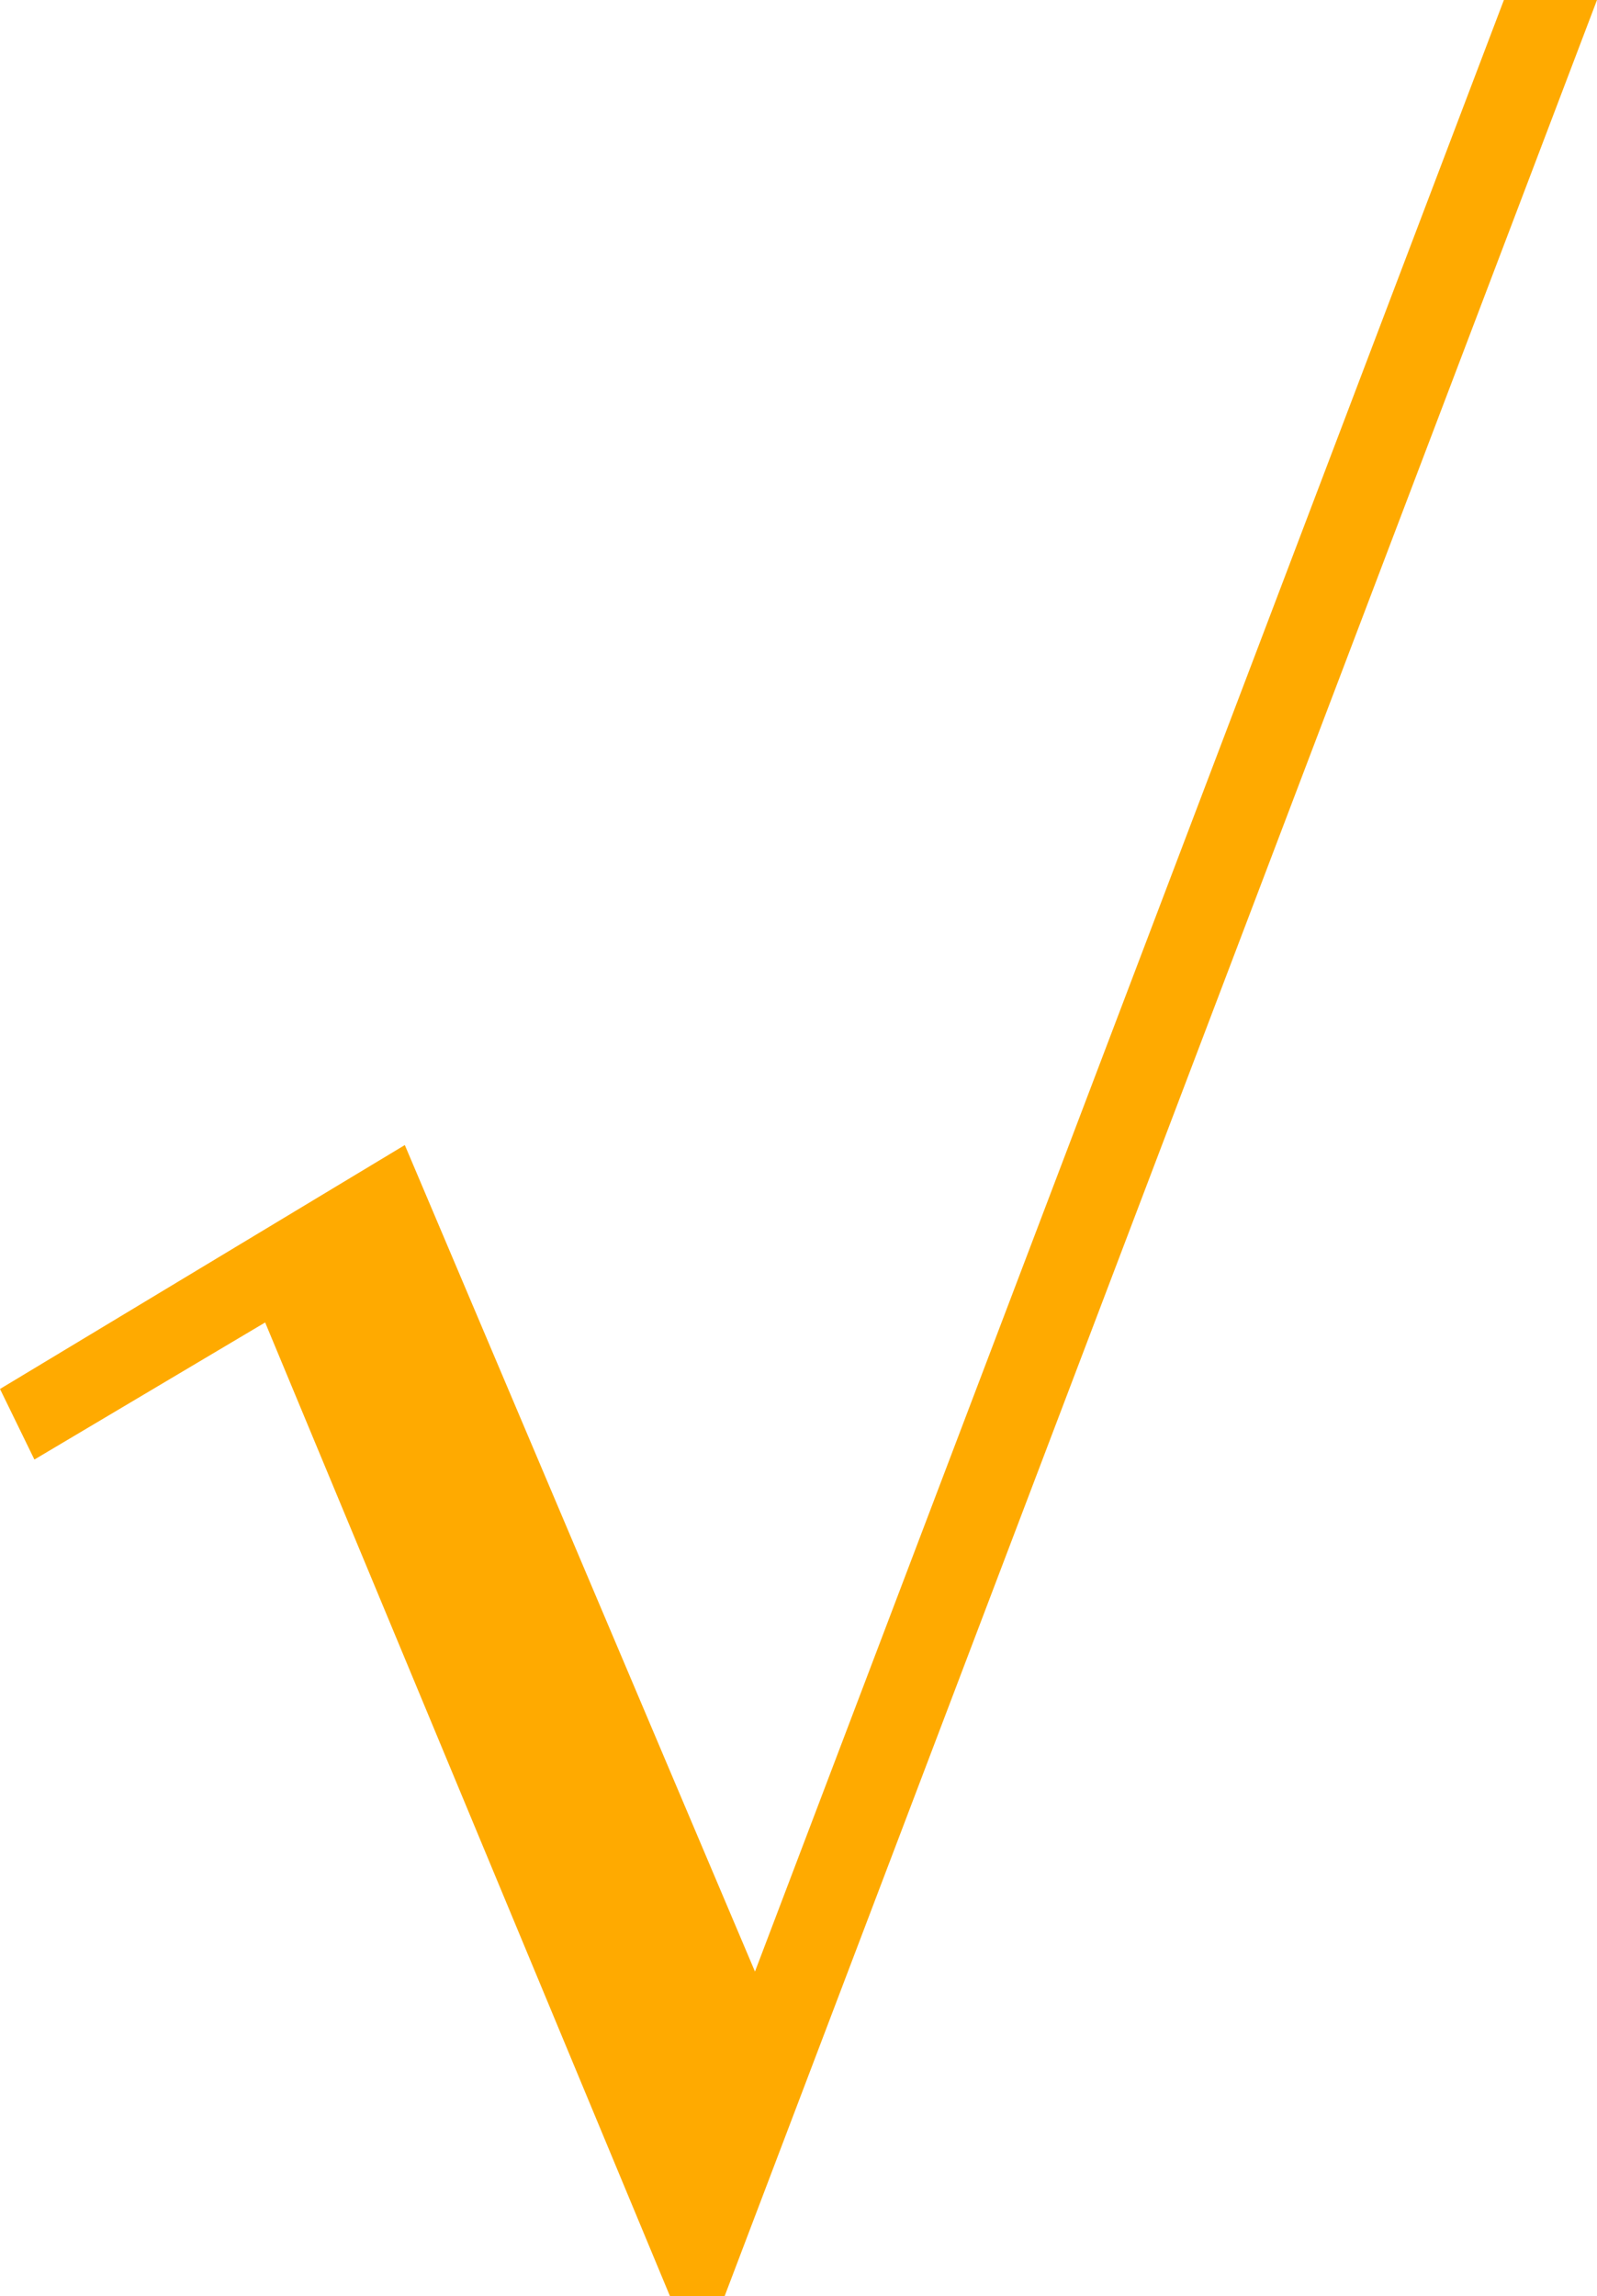 <?xml version="1.0" encoding="UTF-8"?> <svg xmlns="http://www.w3.org/2000/svg" width="103" height="148" viewBox="0 0 103 148" fill="none"> <path d="M43.21 148L17.101 85.24L2.219 94.076L0 89.528L26.109 73.805L48.693 127.08L96.995 0H103L46.735 148H43.21Z" fill="#FFAA00"></path> </svg> 